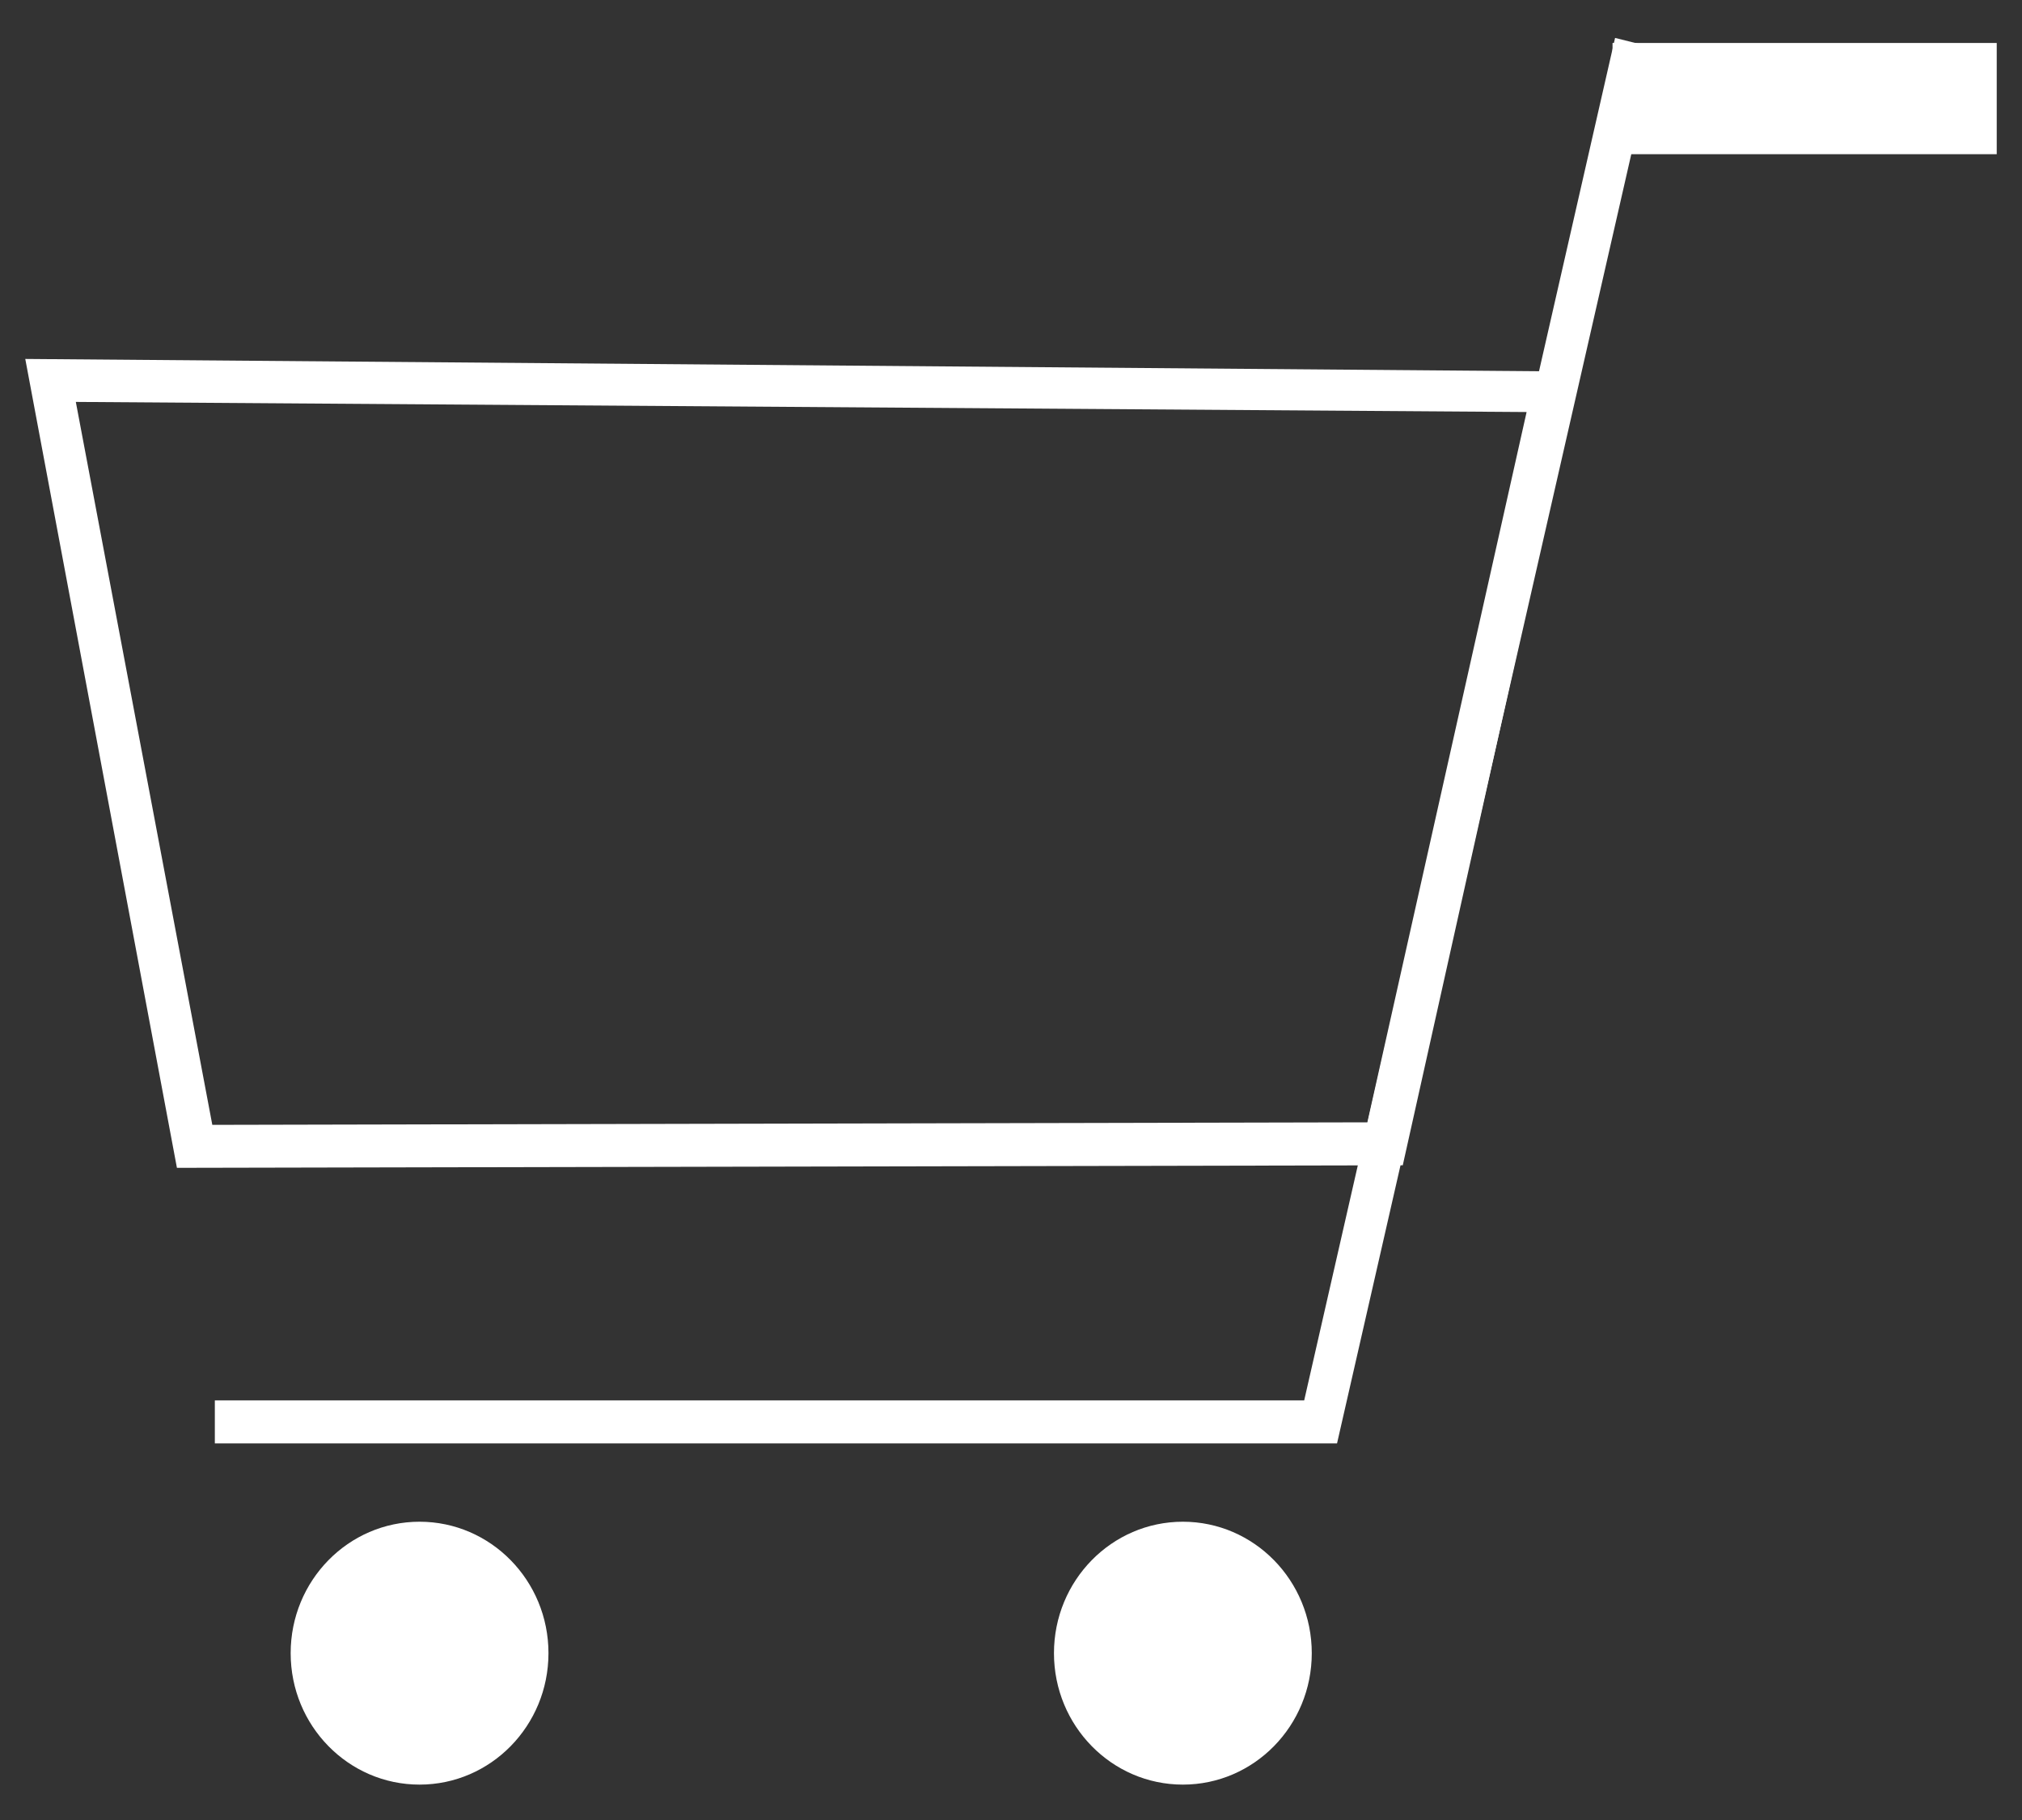 <?xml version="1.0" encoding="utf-8"?>
<!-- Generator: Adobe Illustrator 24.2.1, SVG Export Plug-In . SVG Version: 6.00 Build 0)  -->
<svg version="1.1" id="レイヤー_1" xmlns="http://www.w3.org/2000/svg" xmlns:xlink="http://www.w3.org/1999/xlink" x="0px"
	 y="0px" viewBox="0 0 80 72" style="enable-background:new 0 0 80 72;" xml:space="preserve">
<rect x="0" y="0" width="80" height="72" fill="#333333" stroke="none"/>
<style type="text/css">
	.st0{fill:#FFFFFF;}
</style>
<g>
	<path class="st0" d="M7,46.2l-6-32l61.5,0.5l-7,31.4L7,46.2z M3,15.9l5.4,28.6l45.7-0.1l6.3-28.1L3,15.9z"/>
	<polygon class="st0" points="52.9,57.1 8.5,57.1 8.5,55.4 51.6,55.4 63.9,1.5 65.5,1.9 	"/>
	<rect x="63.8" y="1.7" class="st0" width="15.2" height="4.4"/>
	<ellipse class="st0" cx="16.6" cy="65.4" rx="5.1" ry="5.2"/>
	<ellipse class="st0" cx="46.8" cy="65.4" rx="5.1" ry="5.2"/>
</g>
</svg>
